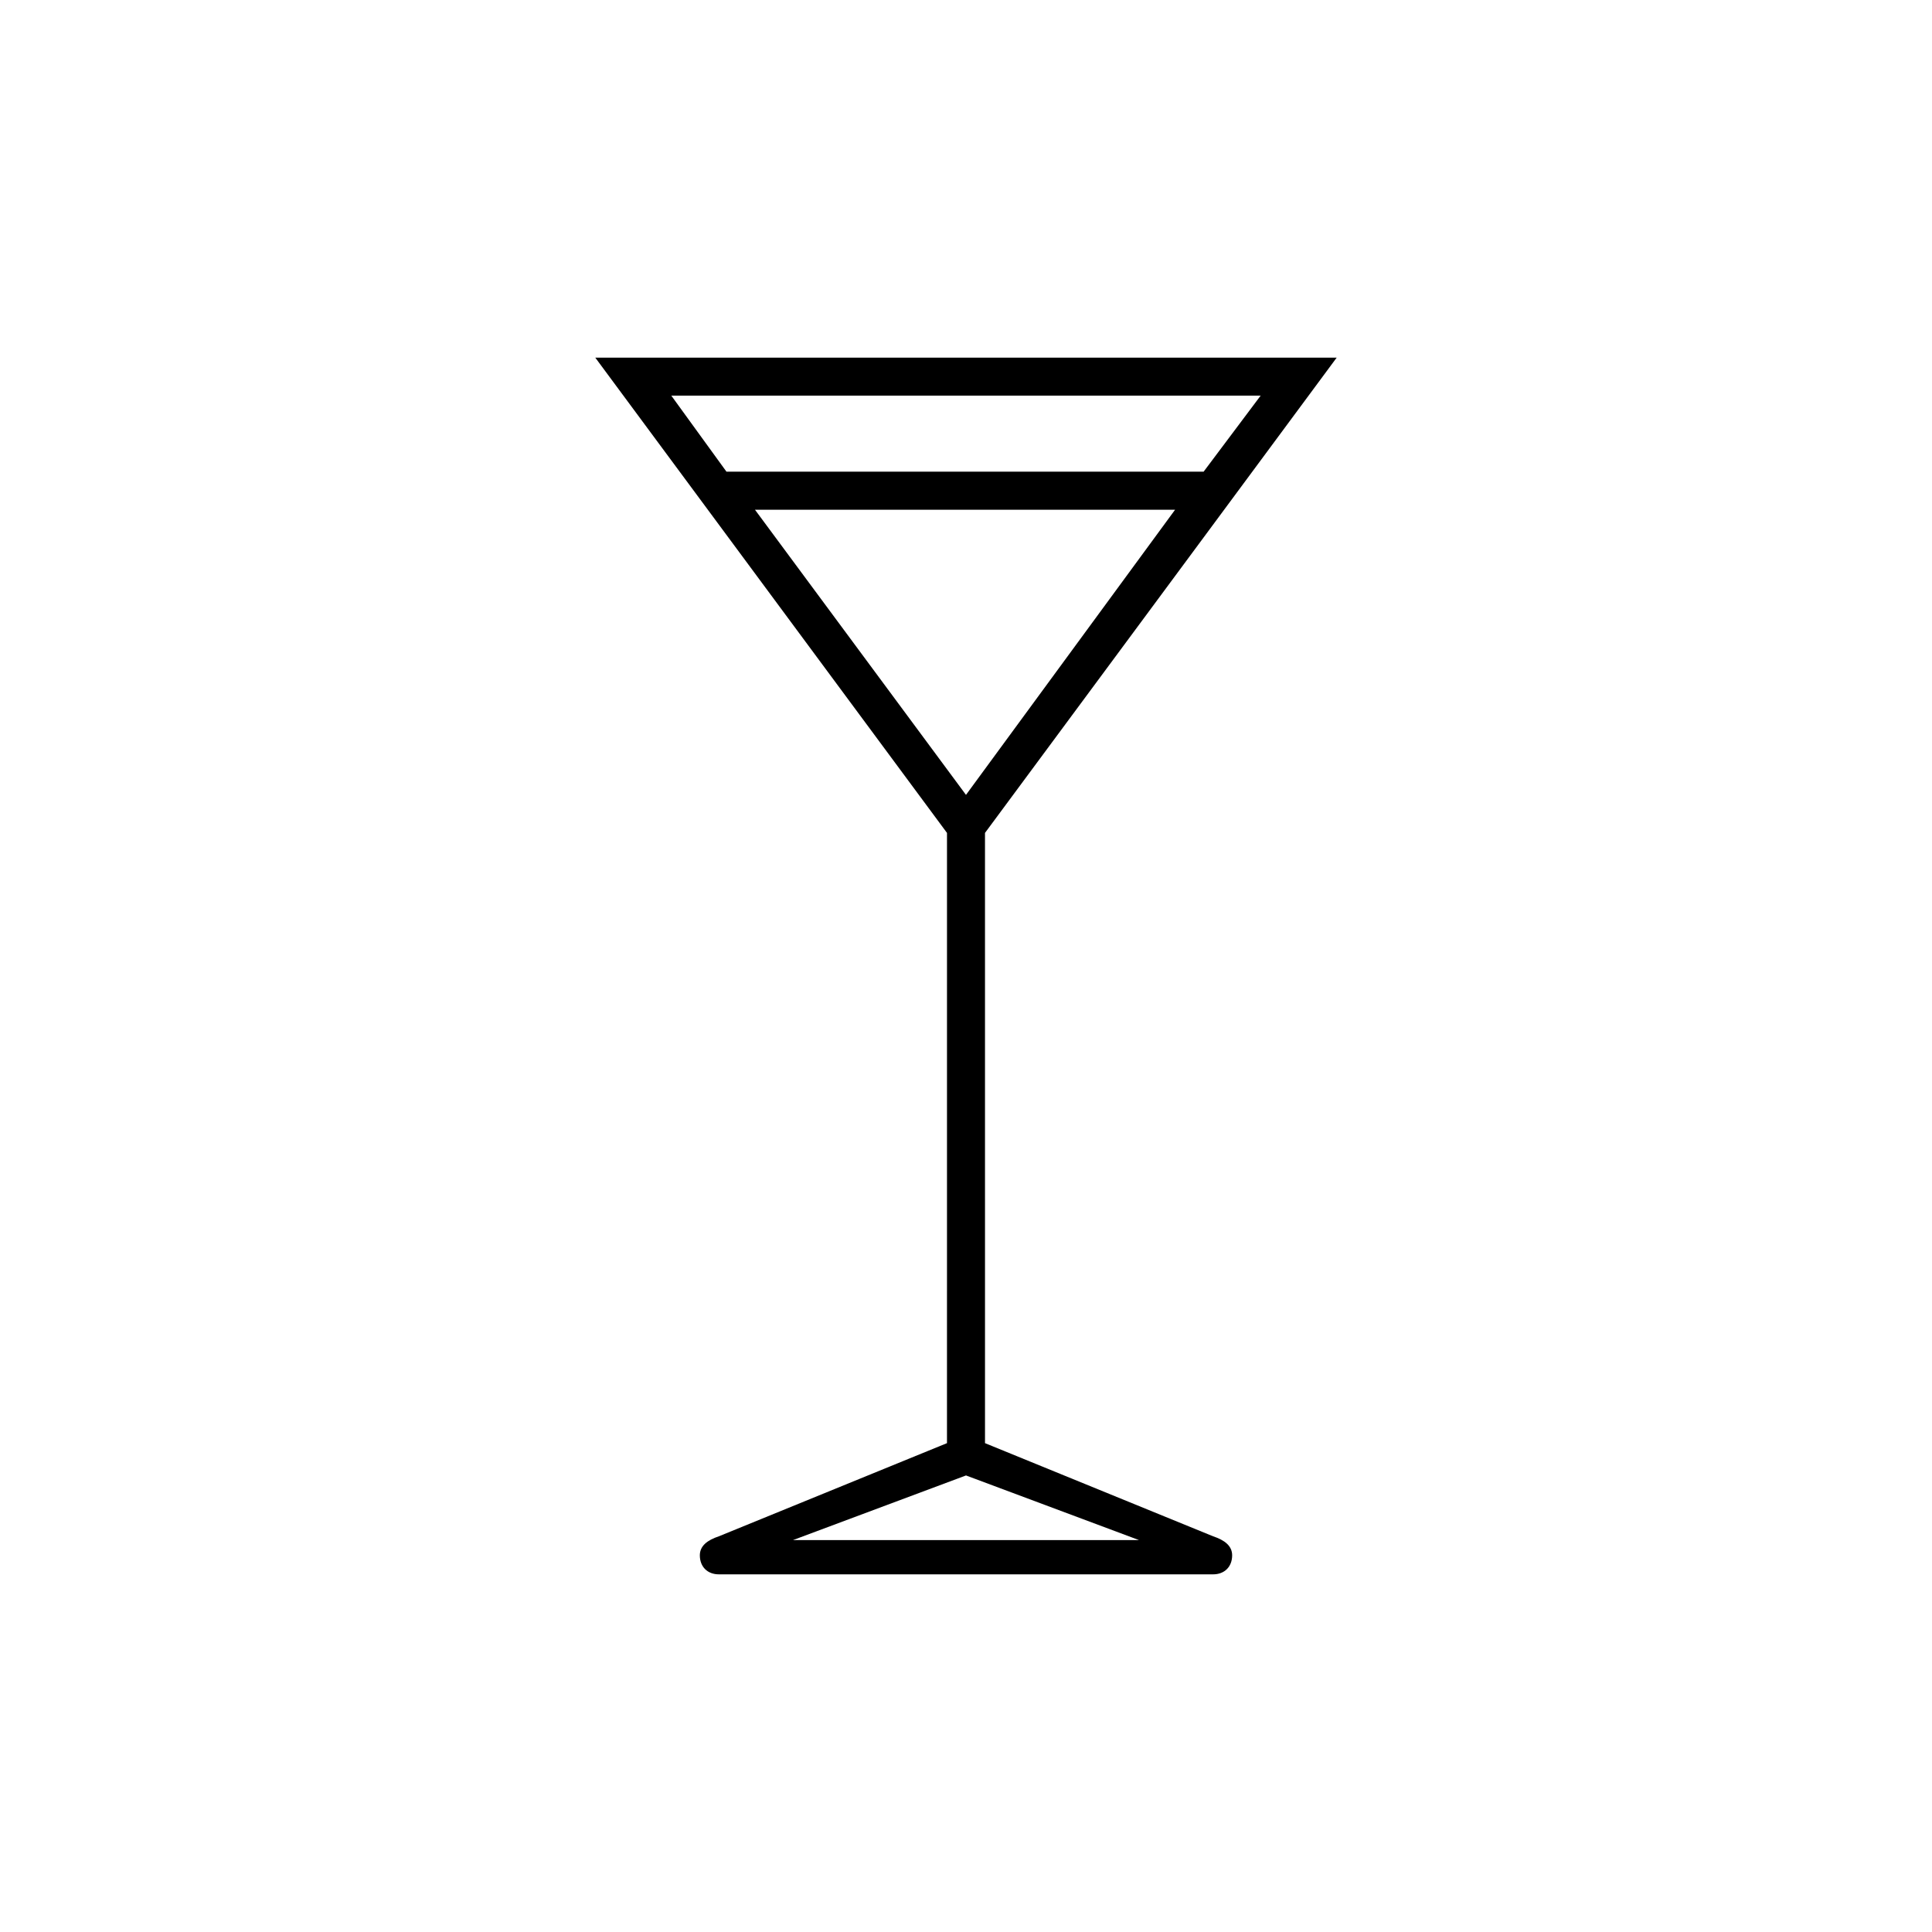 <?xml version="1.0" encoding="UTF-8"?>
<!-- Uploaded to: SVG Repo, www.svgrepo.com, Generator: SVG Repo Mixer Tools -->
<svg fill="#000000" width="800px" height="800px" version="1.1" viewBox="144 144 512 512" xmlns="http://www.w3.org/2000/svg">
 <path d="m394.96 526.45-60.457 24.688c-3.023 1.008-5.039 2.519-5.039 5.039 0 3.023 2.016 5.039 5.039 5.039h130.99c3.023 0 5.039-2.016 5.039-5.039 0-2.519-2.016-4.031-5.039-5.039l-60.457-24.688-0.004-161.72 93.203-125.95h-196.48l93.207 125.95zm-50.887-247.37h111.34l-55.418 75.57zm-22.168-30.23h156.18l-15.113 20.152h-126.45zm78.094 286.16 45.848 17.129h-91.695z"/>
</svg>
